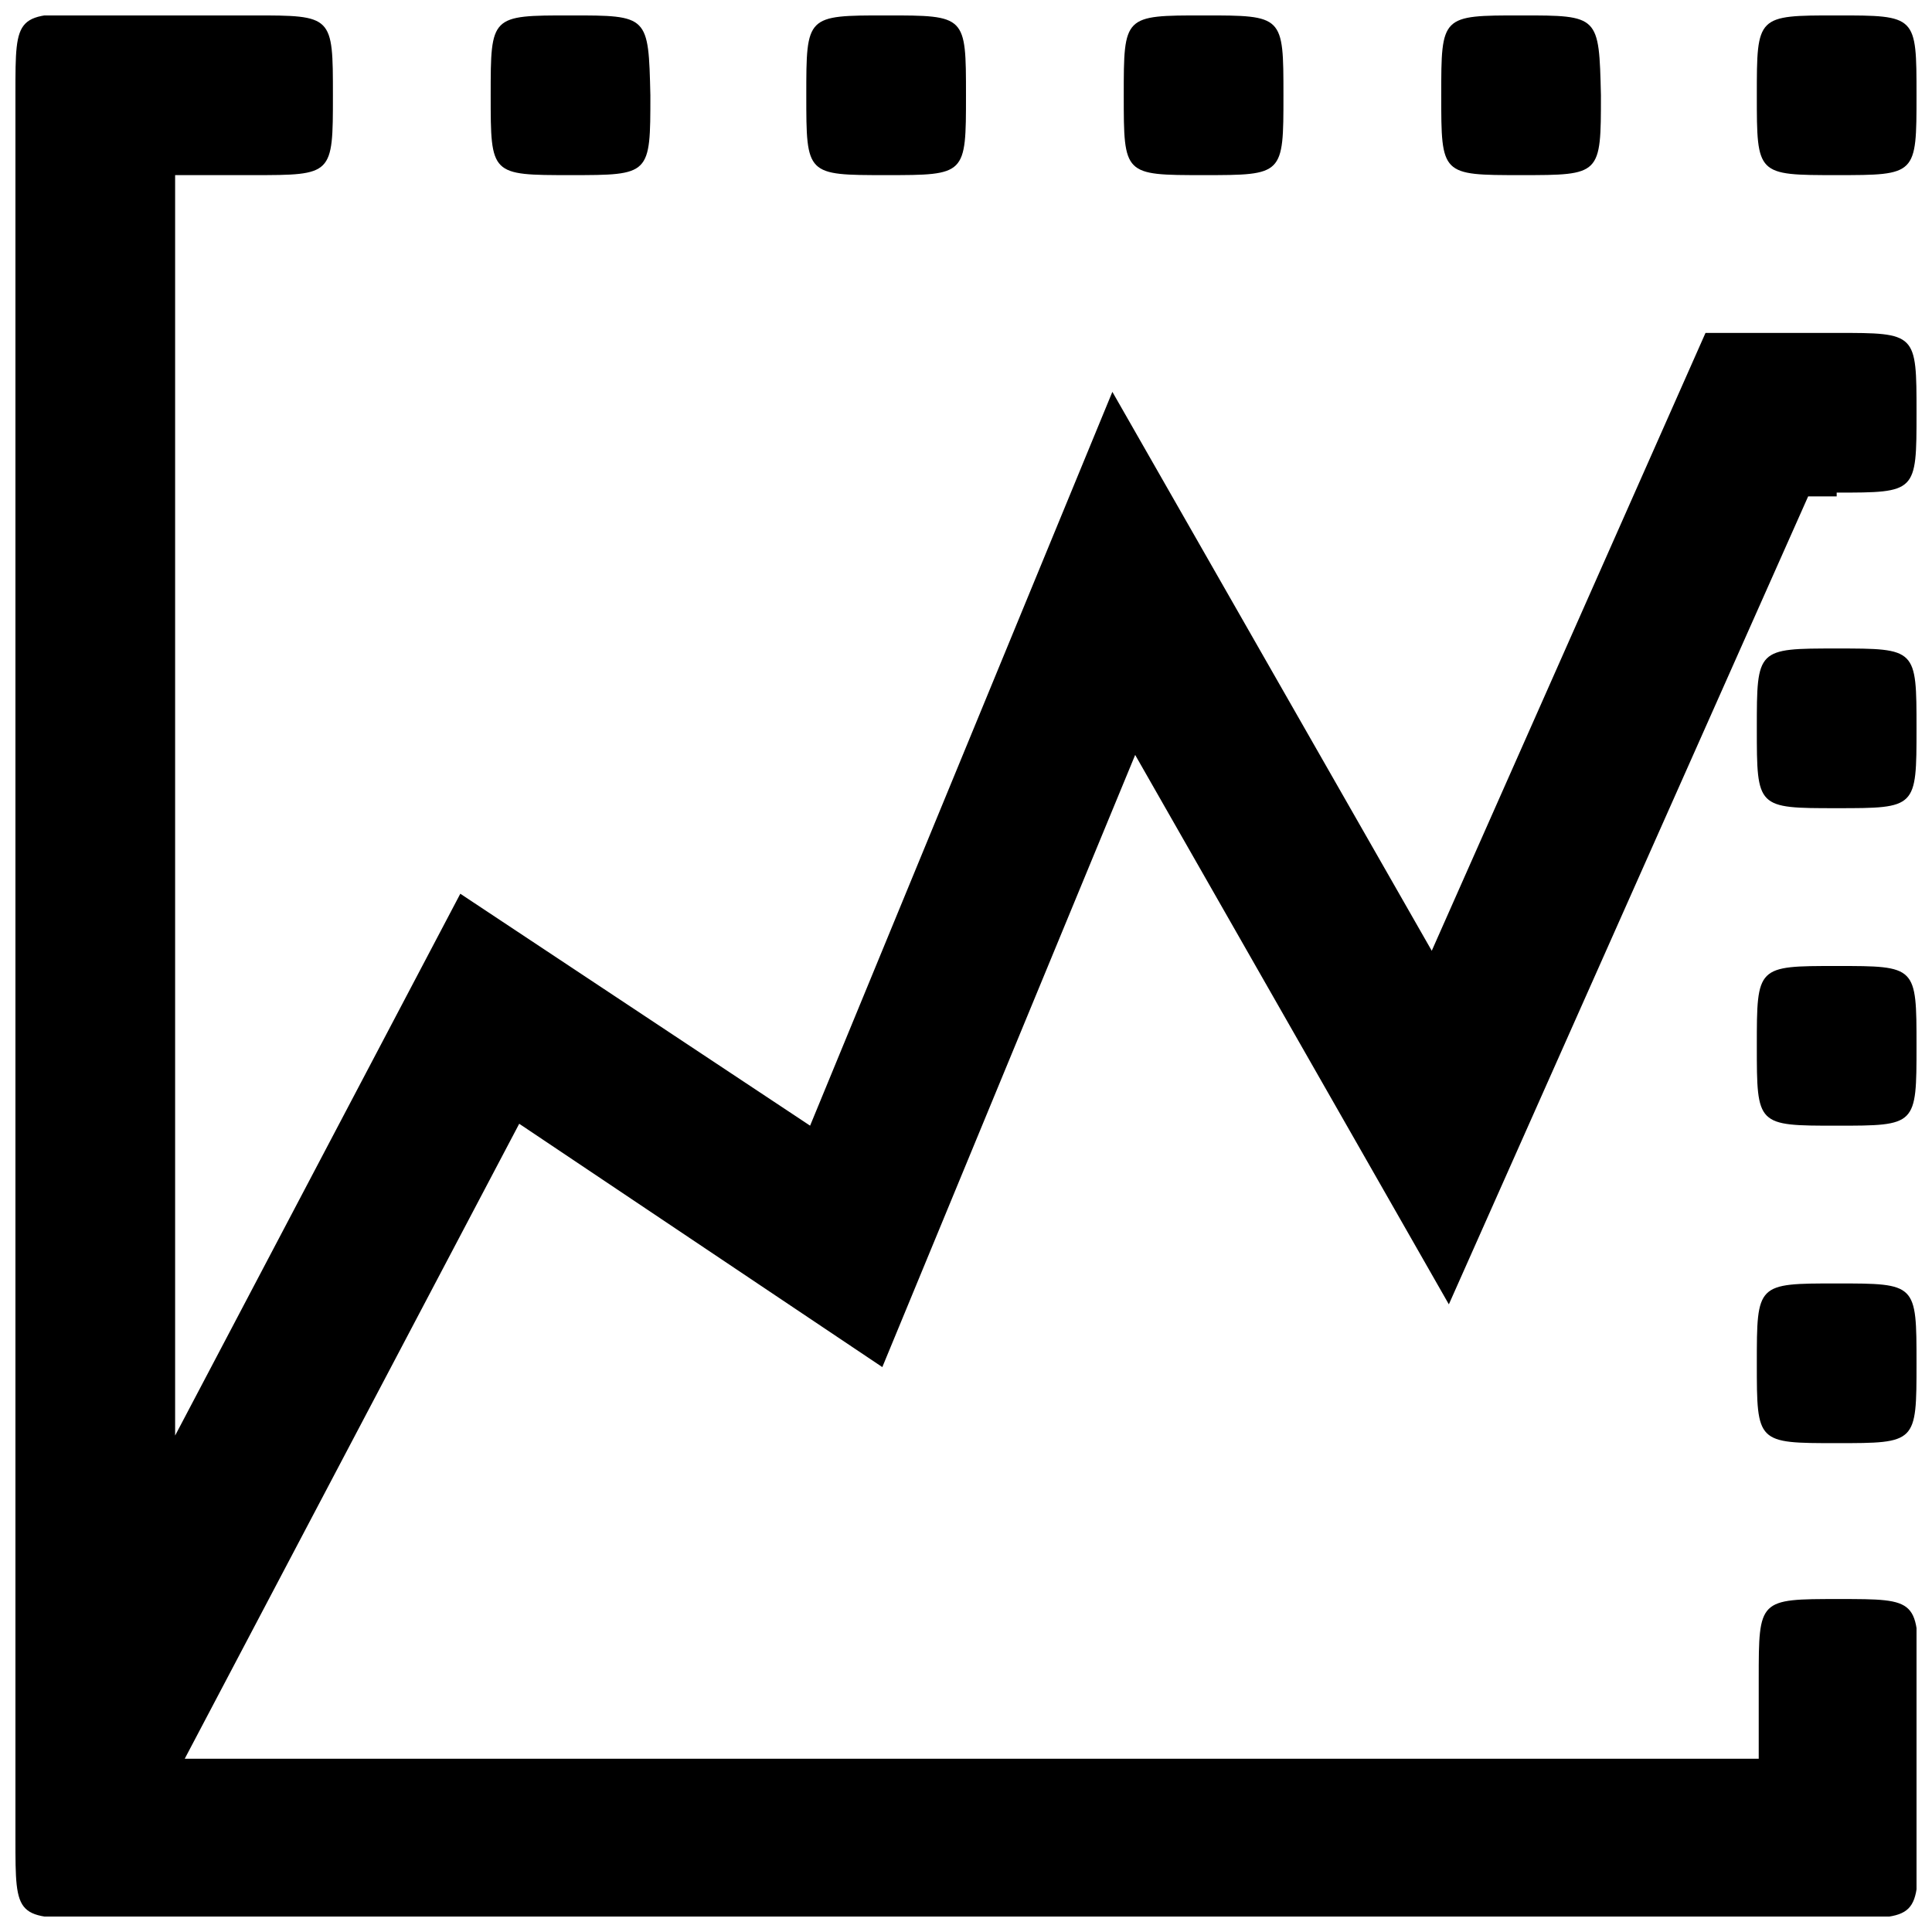 <?xml version="1.0" encoding="UTF-8"?>
<!-- Uploaded to: SVG Repo, www.svgrepo.com, Generator: SVG Repo Mixer Tools -->
<svg width="800px" height="800px" version="1.1" viewBox="144 144 512 512" xmlns="http://www.w3.org/2000/svg">
 <defs>
  <clipPath id="a">
   <path d="m148.09 148.09h503.81v503.81h-503.81z"/>
  </clipPath>
 </defs>
 <g clip-path="url(#a)">
  <path d="m148.09 630.74c0 21.16 0 21.16 21.16 21.16s21.16 0 21.16-21.16v-461.99c0-21.16 0-21.16-21.16-21.16s-21.16 0-21.16 21.16zm21.16-20.656c-21.16 0-21.16 0-21.16 21.16s0 21.16 21.16 21.16h461.99c21.16 0 21.16 0 21.16-21.16s0-21.16-21.16-21.16zm461.49-377.86c-21.16 0-21.16 0-21.16 21.16s0 21.16 21.16 21.16c21.16 0 21.16 0 21.16-21.16s0-21.16-21.16-21.16zm0 0h-34.762l-72.547 163.74-84.641-148.12-80.105 194.47-92.699-61.465-115.88 220.16 37.281 19.648 94.211-178.85 96.227 64.488 67.008-162.23 83.129 145.6 95.219-214.12h7.559zm-461.49-84.137c-21.16 0-21.16 0-21.16 21.16s0 21.16 21.16 21.16h41.816c21.16 0 21.16 0 21.16-21.16s0-21.16-21.16-21.16zm440.83 482.65c0 21.16 0 21.16 21.16 21.16s21.16 0 21.16-21.16v-41.816c0-21.16 0-21.16-21.16-21.16s-21.16 0-21.16 21.16zm-62.977-482.65c-21.16 0-21.16 0-21.16 21.16s0 21.16 21.16 21.16 21.16 0 21.16-21.16c-0.504-21.16-0.504-21.16-21.16-21.16zm83.633 167.77c-21.16 0-21.16 0-21.16 21.16 0 21.16 0 21.16 21.16 21.16 21.16 0 21.16 0 21.16-21.16 0-21.16 0-21.16-21.16-21.16zm-167.77-167.77c-21.16 0-21.16 0-21.16 21.16s0 21.16 21.16 21.16c21.16 0 21.16 0 21.16-21.16-0.004-21.16-0.004-21.16-21.16-21.16zm167.77 251.91c-21.16 0-21.16 0-21.16 21.16s0 21.16 21.16 21.16c21.16 0 21.16 0 21.16-21.16s0-21.16-21.16-21.16zm-251.9-251.91c-21.16 0-21.16 0-21.16 21.16s0 21.16 21.16 21.16 21.16 0 21.16-21.16 0-21.16-21.16-21.16zm251.9 336.04c-21.16 0-21.16 0-21.16 21.16 0 21.16 0 21.16 21.16 21.16 21.16 0 21.16 0 21.16-21.16 0-21.16 0-21.16-21.16-21.16zm-335.54-336.04c-21.16 0-21.16 0-21.16 21.16s0 21.16 21.16 21.16c21.16 0 21.16 0 21.16-21.16-0.504-21.16-0.504-21.16-21.16-21.16zm335.54 0c-21.16 0-21.16 0-21.16 21.16s0 21.16 21.16 21.16c21.16 0 21.16 0 21.16-21.16s0-21.16-21.16-21.16z"/>
 </g>
</svg>